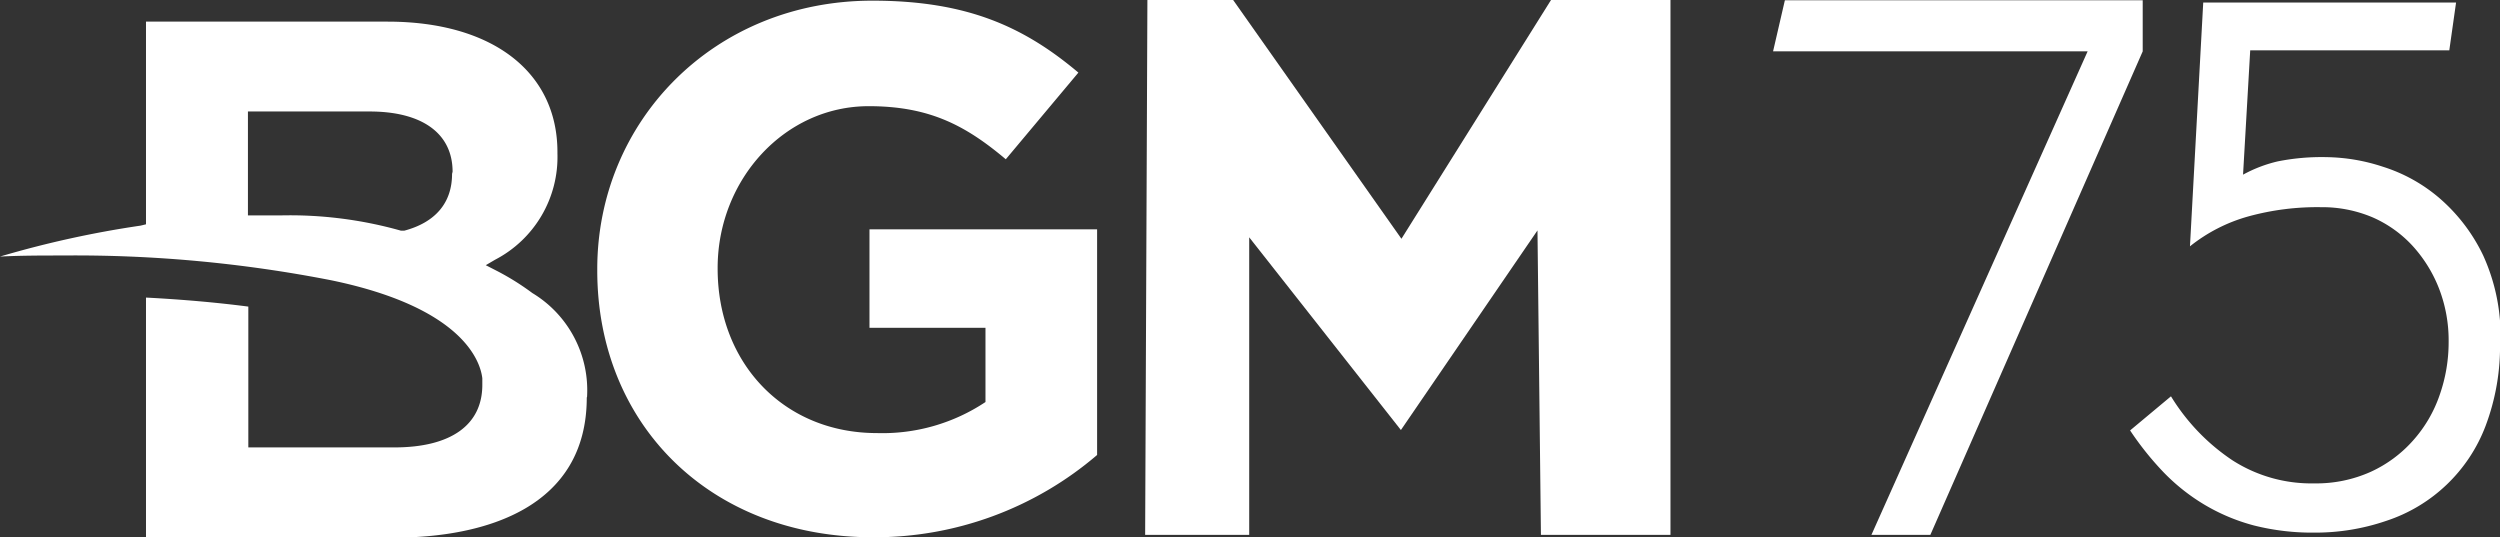 <?xml version="1.0" encoding="UTF-8"?> <svg xmlns="http://www.w3.org/2000/svg" viewBox="0 0 188.36 40.48"><rect x="0" y="0" width="188.36" height="40.48" fill="#333333" stroke="none"/><defs><style>.cls-1{fill:#fff;}</style></defs><g id="Layer_2" data-name="Layer 2"><g id="Layer_2-2" data-name="Layer 2"><path class="cls-1" d="M34.1,12.94c0-2.88-2.28-4.54-6.25-4.54H18.68v7.83h.46c.71,0,1.39,0,2,0a30.78,30.78,0,0,1,9.07,1.15l.12,0,.13,0c2.36-.63,3.6-2.11,3.6-4.28Zm10.11,17c0,8.24-7.53,10.57-14.58,10.57H11V22.42c2.67.14,5.24.36,7.71.68V33.71h11C34,33.71,36.34,32,36.34,29v-.12c0-.09,0-.17,0-.26V28.5c-.14-1.21-1.38-5.31-11.37-7.38A100.26,100.26,0,0,0,4.73,19.25c-1.55,0-3.13,0-4.73.08A76.36,76.36,0,0,1,10.59,17L11,16.9V1.63h18.2C37.07,1.63,42,5.4,42,11.46v.11a8.72,8.72,0,0,1-4.7,8l-.7.41.72.37a19.32,19.32,0,0,1,2.79,1.73,8.55,8.55,0,0,1,4.12,7.84"></path><path class="cls-1" d="M65.79,40.48a25.77,25.77,0,0,0,16.87-6.2v-17H65.51v7.42h8.74v5.59a14,14,0,0,1-8.18,2.34c-7,0-12-5.25-12-12.39v-.11C54.1,13.51,59.13,8,65.45,8,70,8,72.73,9.43,75.78,12l5.47-6.53C77.13,2,72.84.05,65.73.05,53.76.05,45,9.16,45,20.27v.11c0,11.56,8.46,20.1,20.77,20.1"></path><polygon class="cls-1" points="86.28 40.3 86.45 0 92.91 0 105.59 17.99 116.86 0 125.86 0 125.86 40.3 116.1 40.3 115.84 17.36 105.55 32.4 94.12 17.88 94.12 40.3 86.28 40.3"></polygon><path class="cls-1" d="M188.36,25.72a17,17,0,0,1-1.09,6.38,12,12,0,0,1-7.47,7.14,16.47,16.47,0,0,1-5.42.89,17.94,17.94,0,0,1-4.56-.54A14.55,14.55,0,0,1,166.05,38,14.89,14.89,0,0,1,163,35.57a22.89,22.89,0,0,1-2.51-3.14l3.08-2.57a15.52,15.52,0,0,0,4.63,4.82,11,11,0,0,0,6.16,1.74,10,10,0,0,0,4.28-.88,9.58,9.58,0,0,0,3.16-2.34,10,10,0,0,0,2-3.4,12,12,0,0,0,.69-4.05,10.83,10.83,0,0,0-.72-4,10.34,10.34,0,0,0-2-3.23,9,9,0,0,0-3-2.14,9.72,9.72,0,0,0-3.89-.77,19.58,19.58,0,0,0-5.46.69A12.33,12.33,0,0,0,165,18.56l1-18.37h19.05l-.51,3.6h-15L169,13.16a10.29,10.29,0,0,1,2.61-1,16.81,16.81,0,0,1,3.69-.32,14.11,14.11,0,0,1,4.23.72,12.14,12.14,0,0,1,4.27,2.37,13.22,13.22,0,0,1,3.29,4.31,14.66,14.66,0,0,1,1.31,6.49"></path><polygon class="cls-1" points="161.44 3.87 161.44 0.02 134.48 0.02 133.59 3.87 157.29 3.87 141 40.3 145.44 40.3 161.44 3.87 161.44 3.87"></polygon></g></g></svg> 